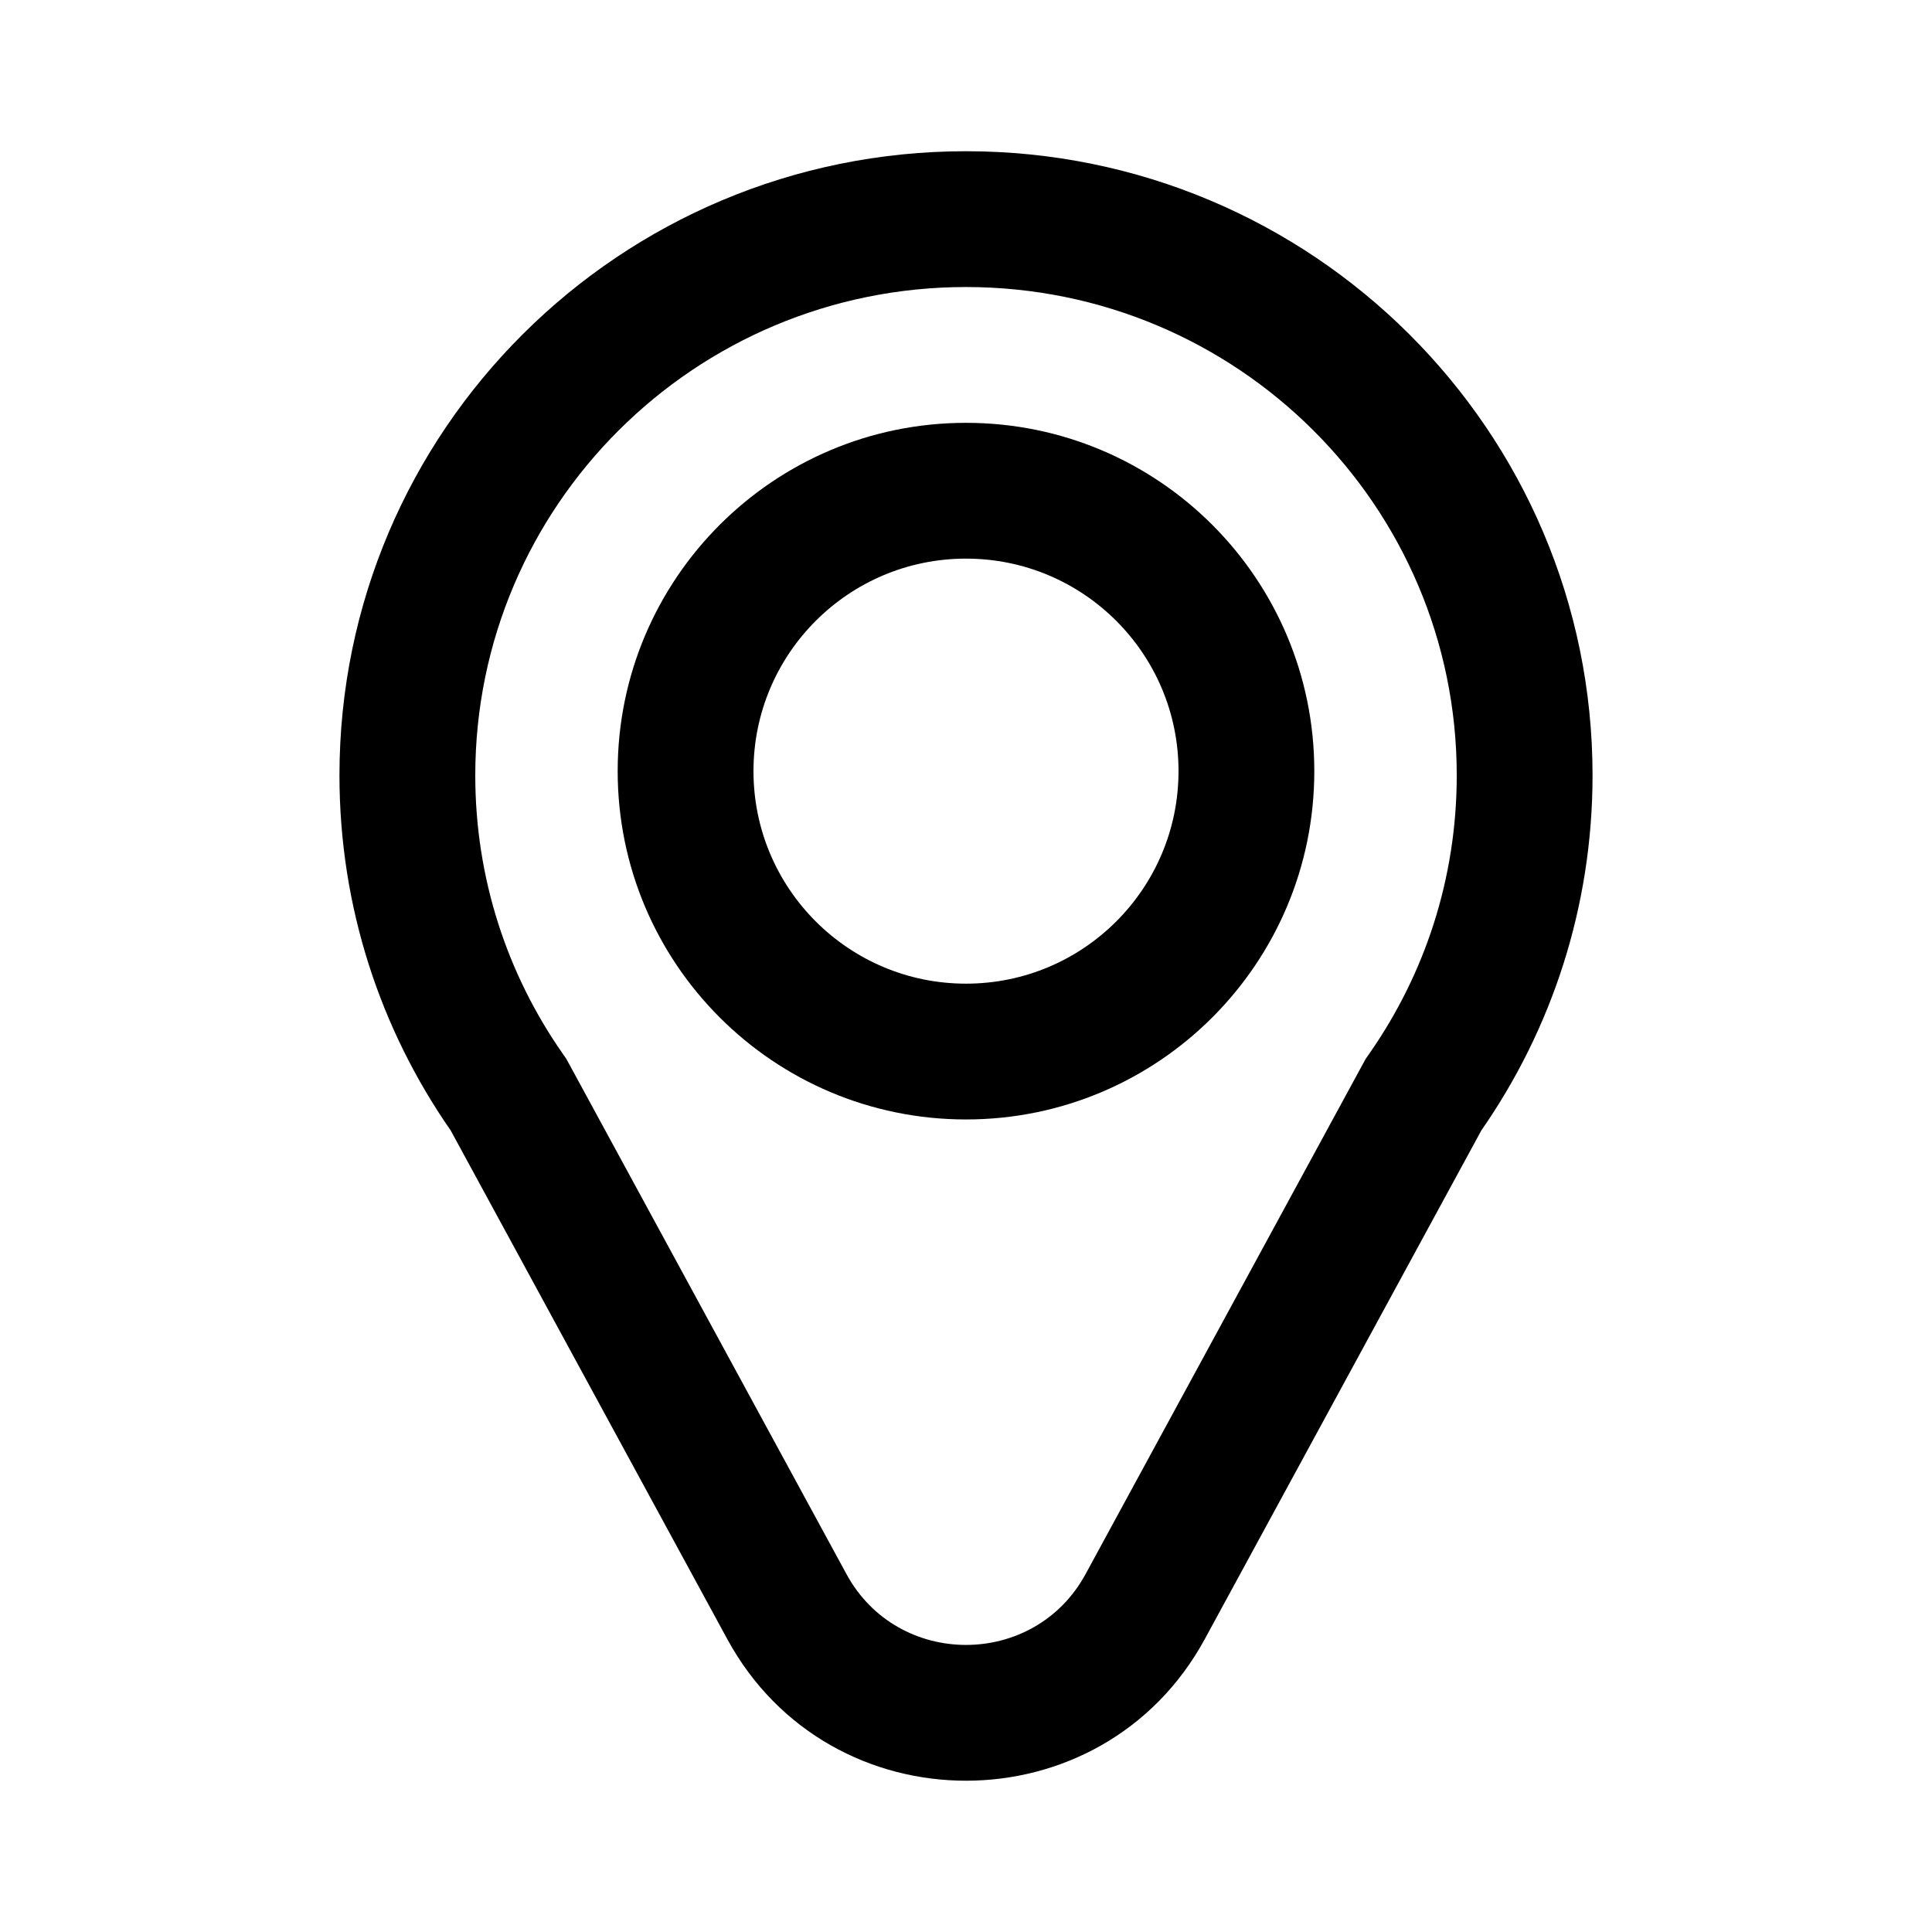 <?xml version="1.0" encoding="UTF-8"?>
<!-- Uploaded to: SVG Repo, www.svgrepo.com, Generator: SVG Repo Mixer Tools -->
<svg fill="#000000" width="800px" height="800px" version="1.1" viewBox="144 144 512 512" xmlns="http://www.w3.org/2000/svg">
 <g fill-rule="evenodd">
  <path d="m505.9 424.64 1.129-1.625c14.527-20.883 23.023-46.176 23.023-73.539 0-71.344-58.098-129.41-130.05-129.41-71.957 0-130.05 58.07-130.05 129.41 0 27.363 8.496 52.656 23.02 73.539l1.129 1.625 74.23 136.53c13.594 25.004 49.746 25.004 63.344 0zm-242.47 18.926c-18.582-26.711-29.469-59.137-29.469-94.09 0-91.348 74.34-165.4 166.04-165.4s166.04 74.051 166.04 165.4c0 34.953-10.887 67.379-29.465 94.09l-73.285 134.79c-27.219 50.07-99.352 50.07-126.57 0z"/>
  <path d="m400 404.68c31.105 0 56.32-25.215 56.32-56.32s-25.215-56.32-56.32-56.32-56.32 25.215-56.32 56.32 25.215 56.32 56.32 56.32zm0 35.988c50.98 0 92.305-41.328 92.305-92.309s-41.324-92.305-92.305-92.305-92.309 41.324-92.309 92.305 41.328 92.309 92.309 92.309z"/>
 </g>
</svg>